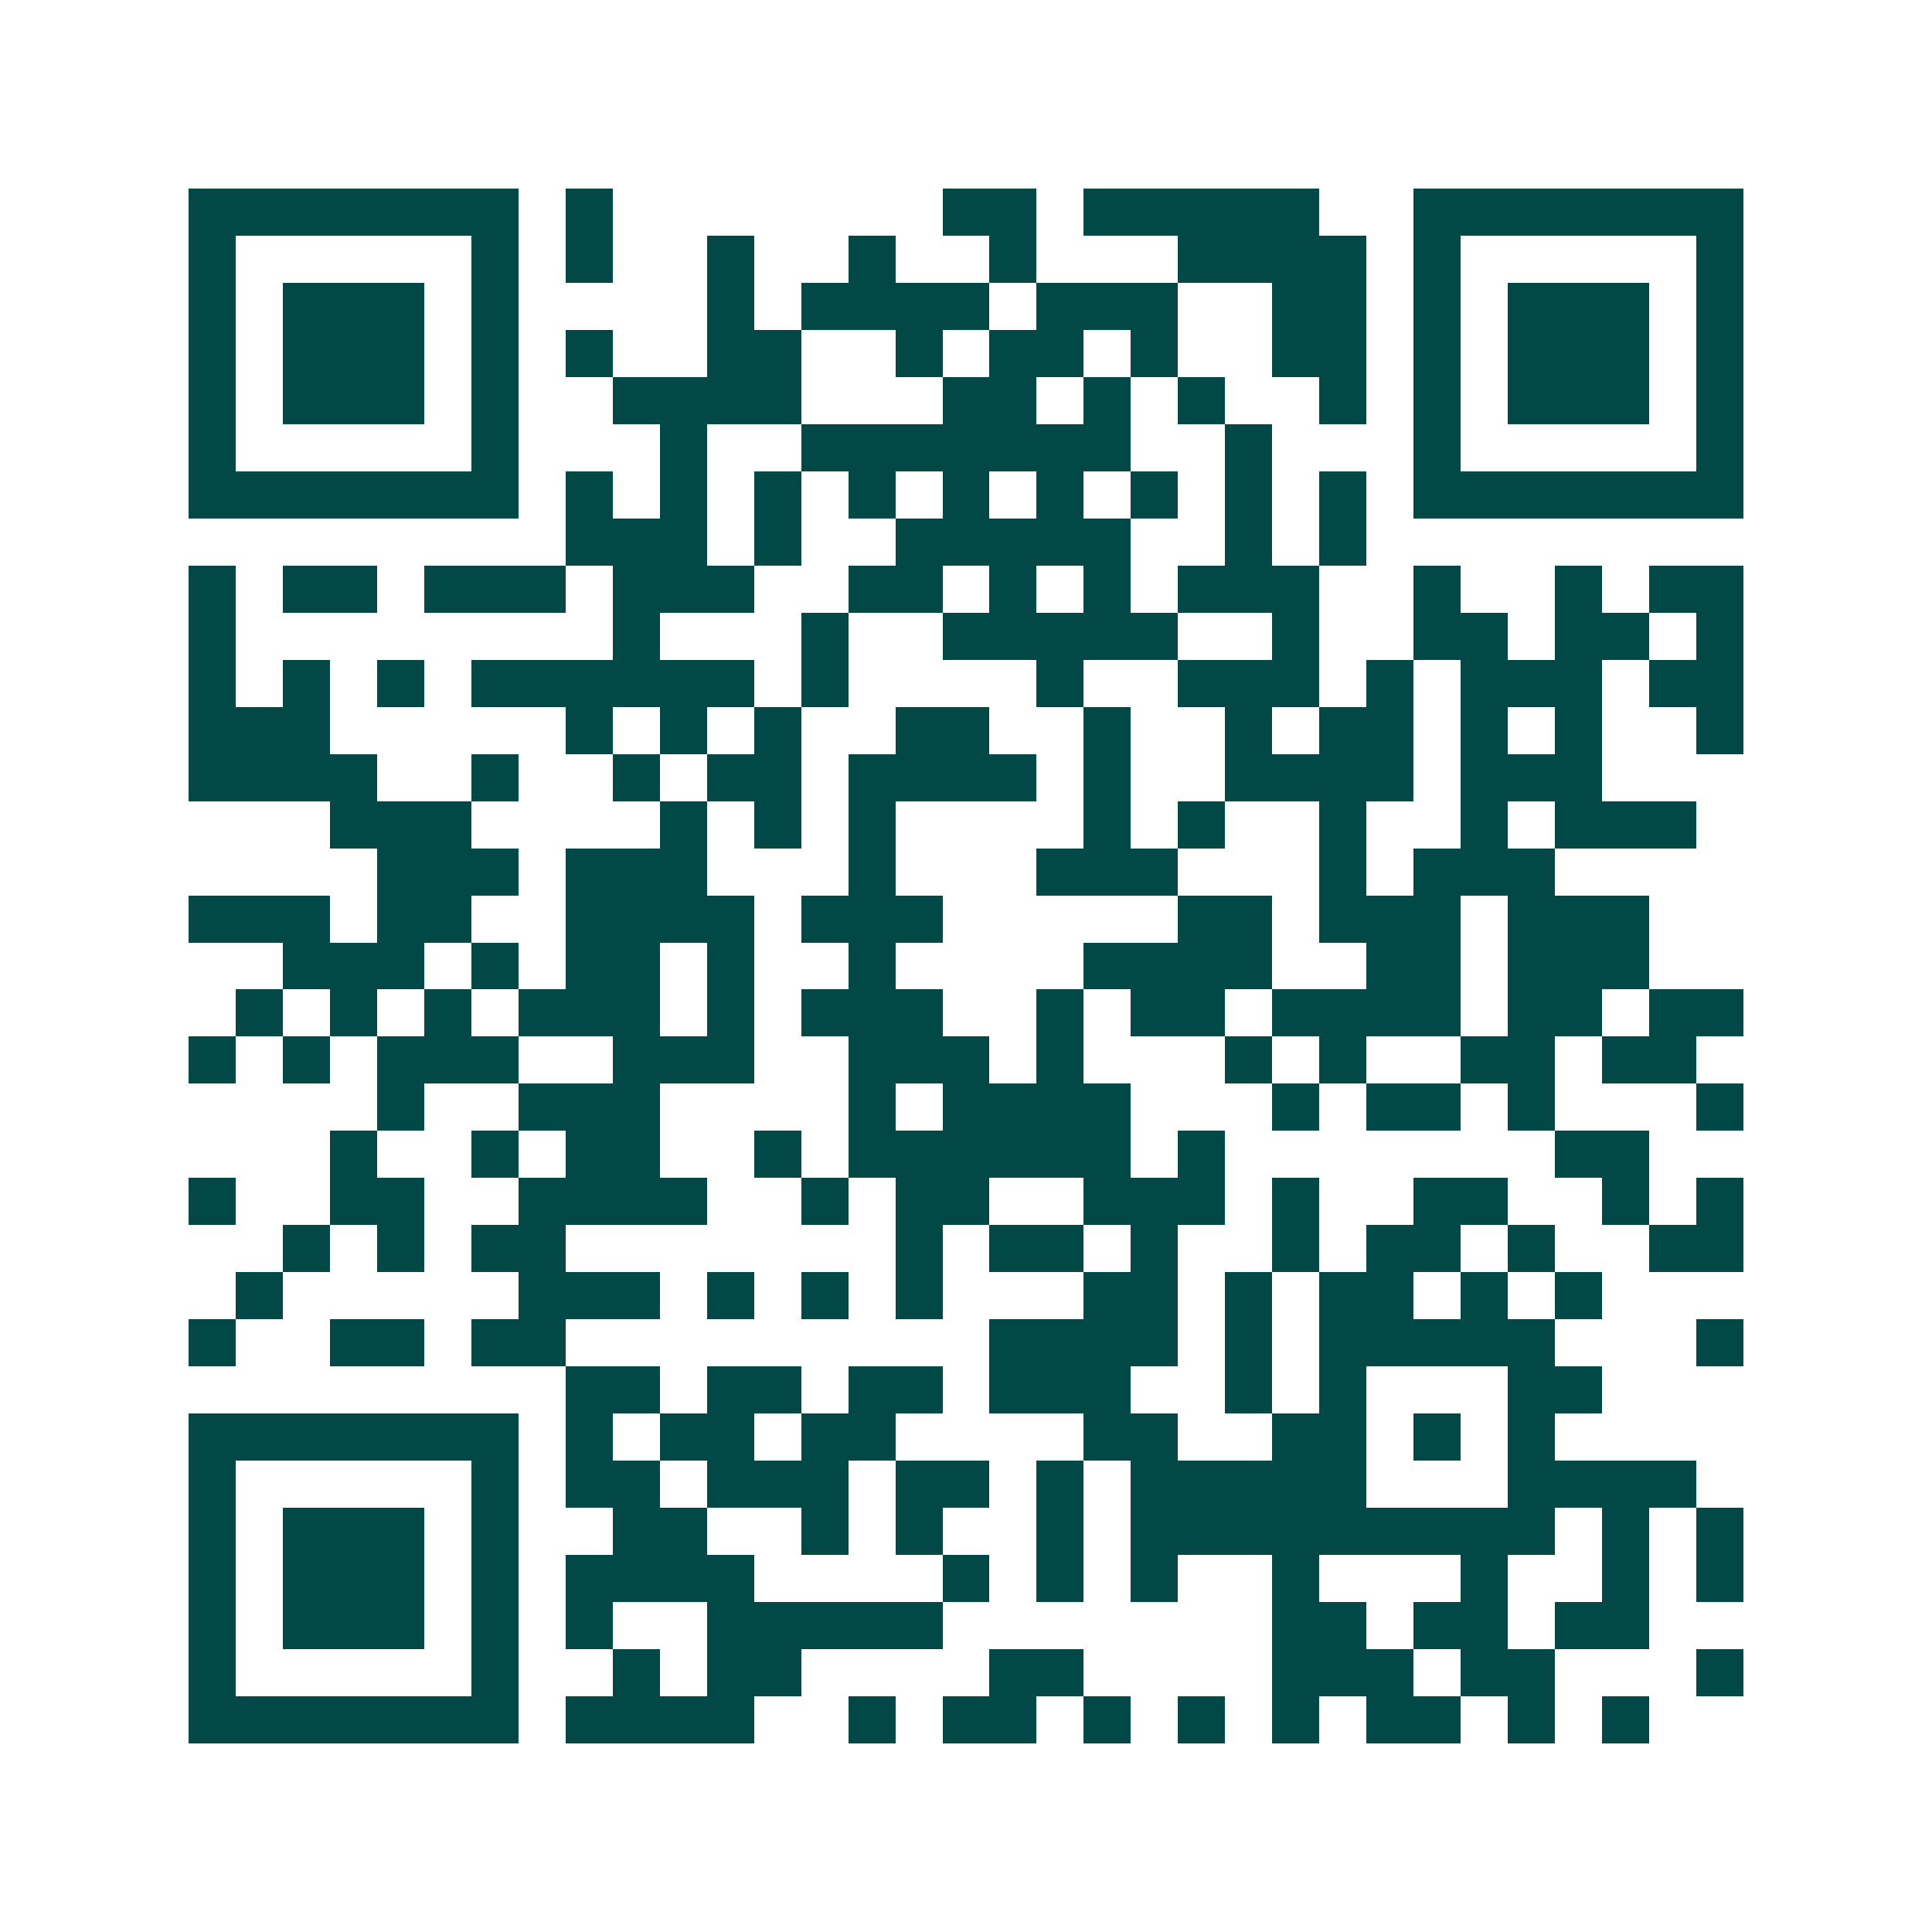 <svg xmlns="http://www.w3.org/2000/svg" width="200" height="200" viewBox="0 0 41 41" shape-rendering="crispEdges"><path fill="#ffffff" d="M0 0h41v41H0z"/><path stroke="#014847" d="M4 4.5h7m1 0h1m7 0h2m1 0h5m2 0h7M4 5.5h1m5 0h1m1 0h1m2 0h1m2 0h1m2 0h1m3 0h4m1 0h1m5 0h1M4 6.5h1m1 0h3m1 0h1m4 0h1m1 0h4m1 0h3m2 0h2m1 0h1m1 0h3m1 0h1M4 7.5h1m1 0h3m1 0h1m1 0h1m2 0h2m2 0h1m1 0h2m1 0h1m2 0h2m1 0h1m1 0h3m1 0h1M4 8.5h1m1 0h3m1 0h1m2 0h4m3 0h2m1 0h1m1 0h1m2 0h1m1 0h1m1 0h3m1 0h1M4 9.5h1m5 0h1m3 0h1m2 0h7m2 0h1m3 0h1m5 0h1M4 10.5h7m1 0h1m1 0h1m1 0h1m1 0h1m1 0h1m1 0h1m1 0h1m1 0h1m1 0h1m1 0h7M12 11.5h3m1 0h1m2 0h5m2 0h1m1 0h1M4 12.5h1m1 0h2m1 0h3m1 0h3m2 0h2m1 0h1m1 0h1m1 0h3m2 0h1m2 0h1m1 0h2M4 13.5h1m8 0h1m3 0h1m2 0h5m2 0h1m2 0h2m1 0h2m1 0h1M4 14.5h1m1 0h1m1 0h1m1 0h6m1 0h1m4 0h1m2 0h3m1 0h1m1 0h3m1 0h2M4 15.5h3m5 0h1m1 0h1m1 0h1m2 0h2m2 0h1m2 0h1m1 0h2m1 0h1m1 0h1m2 0h1M4 16.5h4m2 0h1m2 0h1m1 0h2m1 0h4m1 0h1m2 0h4m1 0h3M7 17.5h3m4 0h1m1 0h1m1 0h1m4 0h1m1 0h1m2 0h1m2 0h1m1 0h3M8 18.5h3m1 0h3m3 0h1m3 0h3m3 0h1m1 0h3M4 19.5h3m1 0h2m2 0h4m1 0h3m5 0h2m1 0h3m1 0h3M6 20.5h3m1 0h1m1 0h2m1 0h1m2 0h1m4 0h4m2 0h2m1 0h3M5 21.5h1m1 0h1m1 0h1m1 0h3m1 0h1m1 0h3m2 0h1m1 0h2m1 0h4m1 0h2m1 0h2M4 22.5h1m1 0h1m1 0h3m2 0h3m2 0h3m1 0h1m3 0h1m1 0h1m2 0h2m1 0h2M8 23.5h1m2 0h3m4 0h1m1 0h4m3 0h1m1 0h2m1 0h1m3 0h1M7 24.5h1m2 0h1m1 0h2m2 0h1m1 0h6m1 0h1m7 0h2M4 25.5h1m2 0h2m2 0h4m2 0h1m1 0h2m2 0h3m1 0h1m2 0h2m2 0h1m1 0h1M6 26.5h1m1 0h1m1 0h2m7 0h1m1 0h2m1 0h1m2 0h1m1 0h2m1 0h1m2 0h2M5 27.5h1m5 0h3m1 0h1m1 0h1m1 0h1m3 0h2m1 0h1m1 0h2m1 0h1m1 0h1M4 28.5h1m2 0h2m1 0h2m9 0h4m1 0h1m1 0h5m3 0h1M12 29.5h2m1 0h2m1 0h2m1 0h3m2 0h1m1 0h1m3 0h2M4 30.5h7m1 0h1m1 0h2m1 0h2m4 0h2m2 0h2m1 0h1m1 0h1M4 31.5h1m5 0h1m1 0h2m1 0h3m1 0h2m1 0h1m1 0h5m3 0h4M4 32.5h1m1 0h3m1 0h1m2 0h2m2 0h1m1 0h1m2 0h1m1 0h9m1 0h1m1 0h1M4 33.5h1m1 0h3m1 0h1m1 0h4m4 0h1m1 0h1m1 0h1m2 0h1m3 0h1m2 0h1m1 0h1M4 34.5h1m1 0h3m1 0h1m1 0h1m2 0h5m7 0h2m1 0h2m1 0h2M4 35.5h1m5 0h1m2 0h1m1 0h2m4 0h2m4 0h3m1 0h2m3 0h1M4 36.5h7m1 0h4m2 0h1m1 0h2m1 0h1m1 0h1m1 0h1m1 0h2m1 0h1m1 0h1"/></svg>
